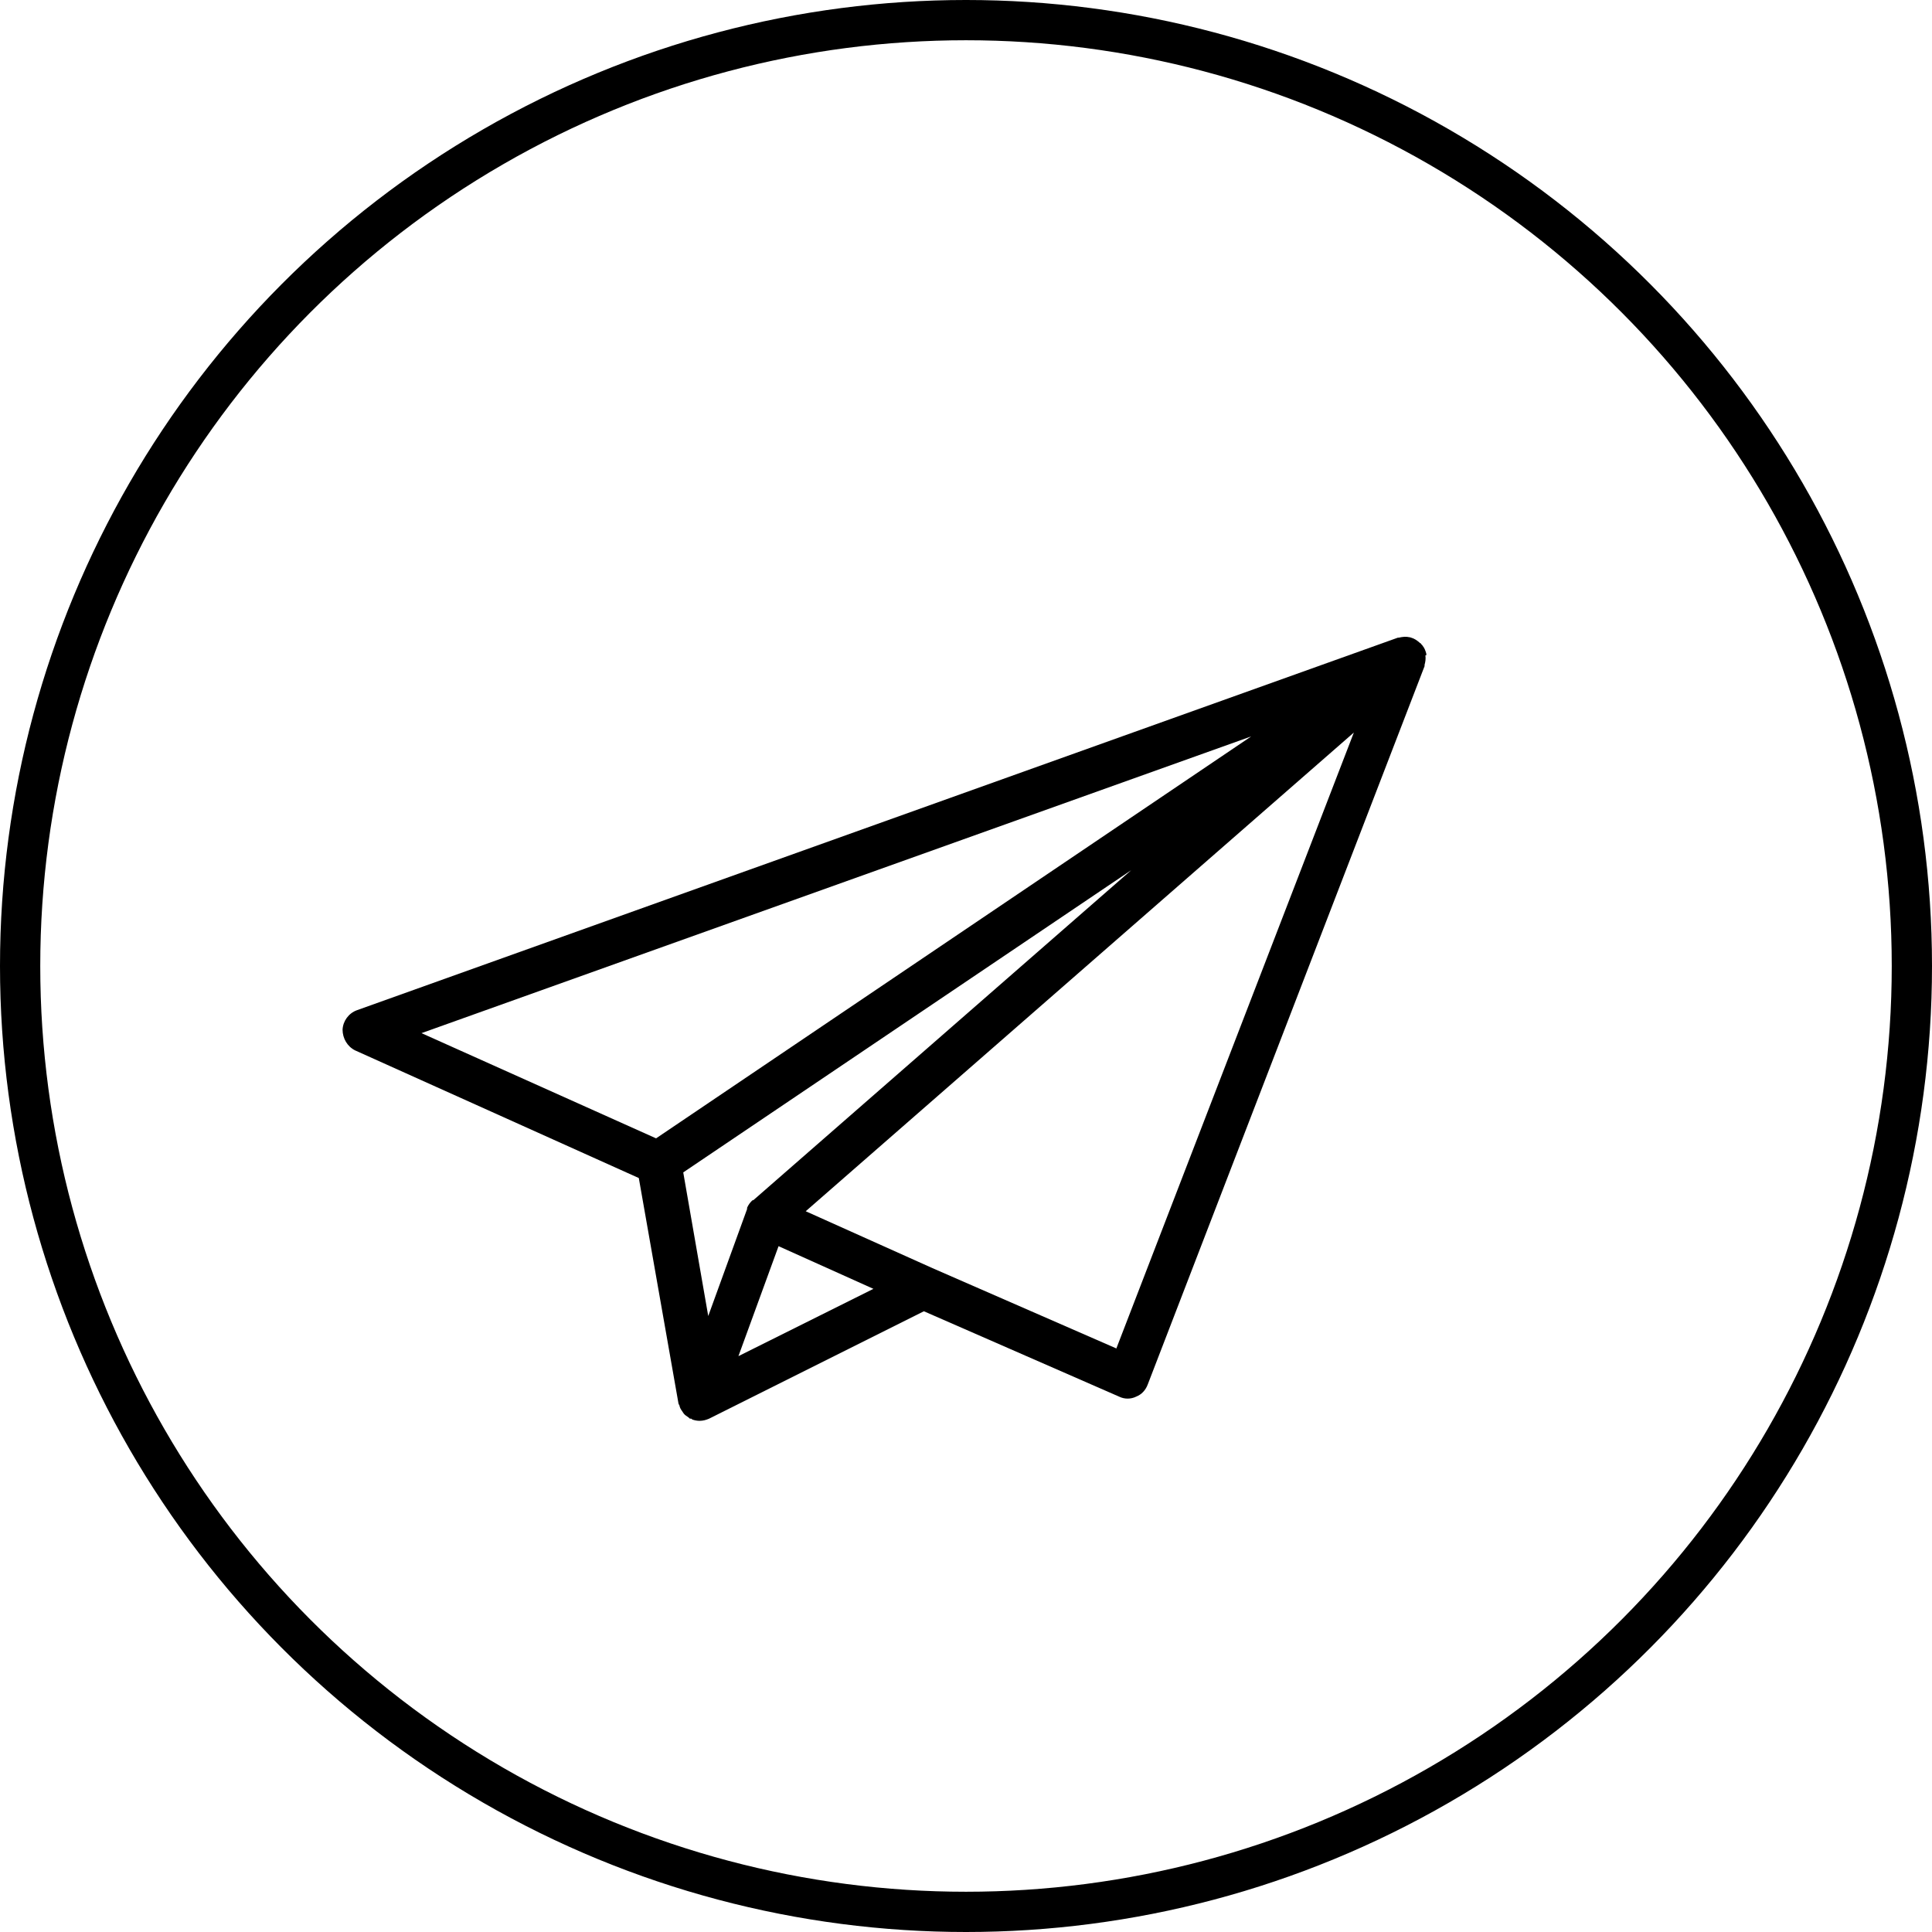 <svg width="48" height="48" viewBox="0 0 48 48" fill="none" xmlns="http://www.w3.org/2000/svg">
<circle cx="24" cy="24" r="23.5" stroke="black"/>
<path d="M35.436 16.282C35.436 16.282 35.436 16.25 35.436 16.239C35.414 16.164 35.393 16.1 35.339 16.036C35.339 16.025 35.318 16.014 35.307 16.003C35.307 16.003 35.307 15.993 35.297 15.982C35.297 15.982 35.275 15.982 35.264 15.961C35.2 15.907 35.136 15.864 35.061 15.843C35.05 15.843 35.039 15.832 35.018 15.832C34.932 15.811 34.846 15.821 34.75 15.843H34.729L8.864 25.1C8.661 25.175 8.521 25.368 8.511 25.582C8.511 25.796 8.629 26 8.821 26.096L15.871 29.268L16.857 34.871C16.857 34.871 16.868 34.903 16.879 34.914C16.889 34.968 16.911 35.011 16.943 35.053C16.954 35.075 16.975 35.096 16.986 35.118C17.018 35.161 17.061 35.182 17.104 35.214C17.114 35.214 17.125 35.246 17.146 35.246H17.168C17.179 35.246 17.189 35.257 17.2 35.268C17.264 35.289 17.318 35.3 17.382 35.3C17.468 35.3 17.543 35.278 17.618 35.246L22.954 32.578L27.807 34.7C27.936 34.764 28.096 34.764 28.225 34.7C28.364 34.646 28.461 34.539 28.514 34.4L35.393 16.55C35.393 16.55 35.393 16.528 35.393 16.518C35.414 16.443 35.425 16.368 35.414 16.282H35.436ZM31.086 18.296L16.3 28.282L10.472 25.668L31.086 18.296ZM19.343 30.961L21.7 32.021L18.346 33.693L19.343 30.961ZM18.689 29.825C18.636 29.878 18.593 29.932 18.561 30.007C18.561 30.007 18.561 30.018 18.561 30.028C18.561 30.028 18.561 30.028 18.561 30.039L17.596 32.696L16.975 29.128L28.107 21.618L18.721 29.814L18.689 29.825ZM27.732 33.5L23.168 31.507L20.018 30.093L33.636 18.2L27.732 33.511V33.5Z" fill="black"/>
</svg>

